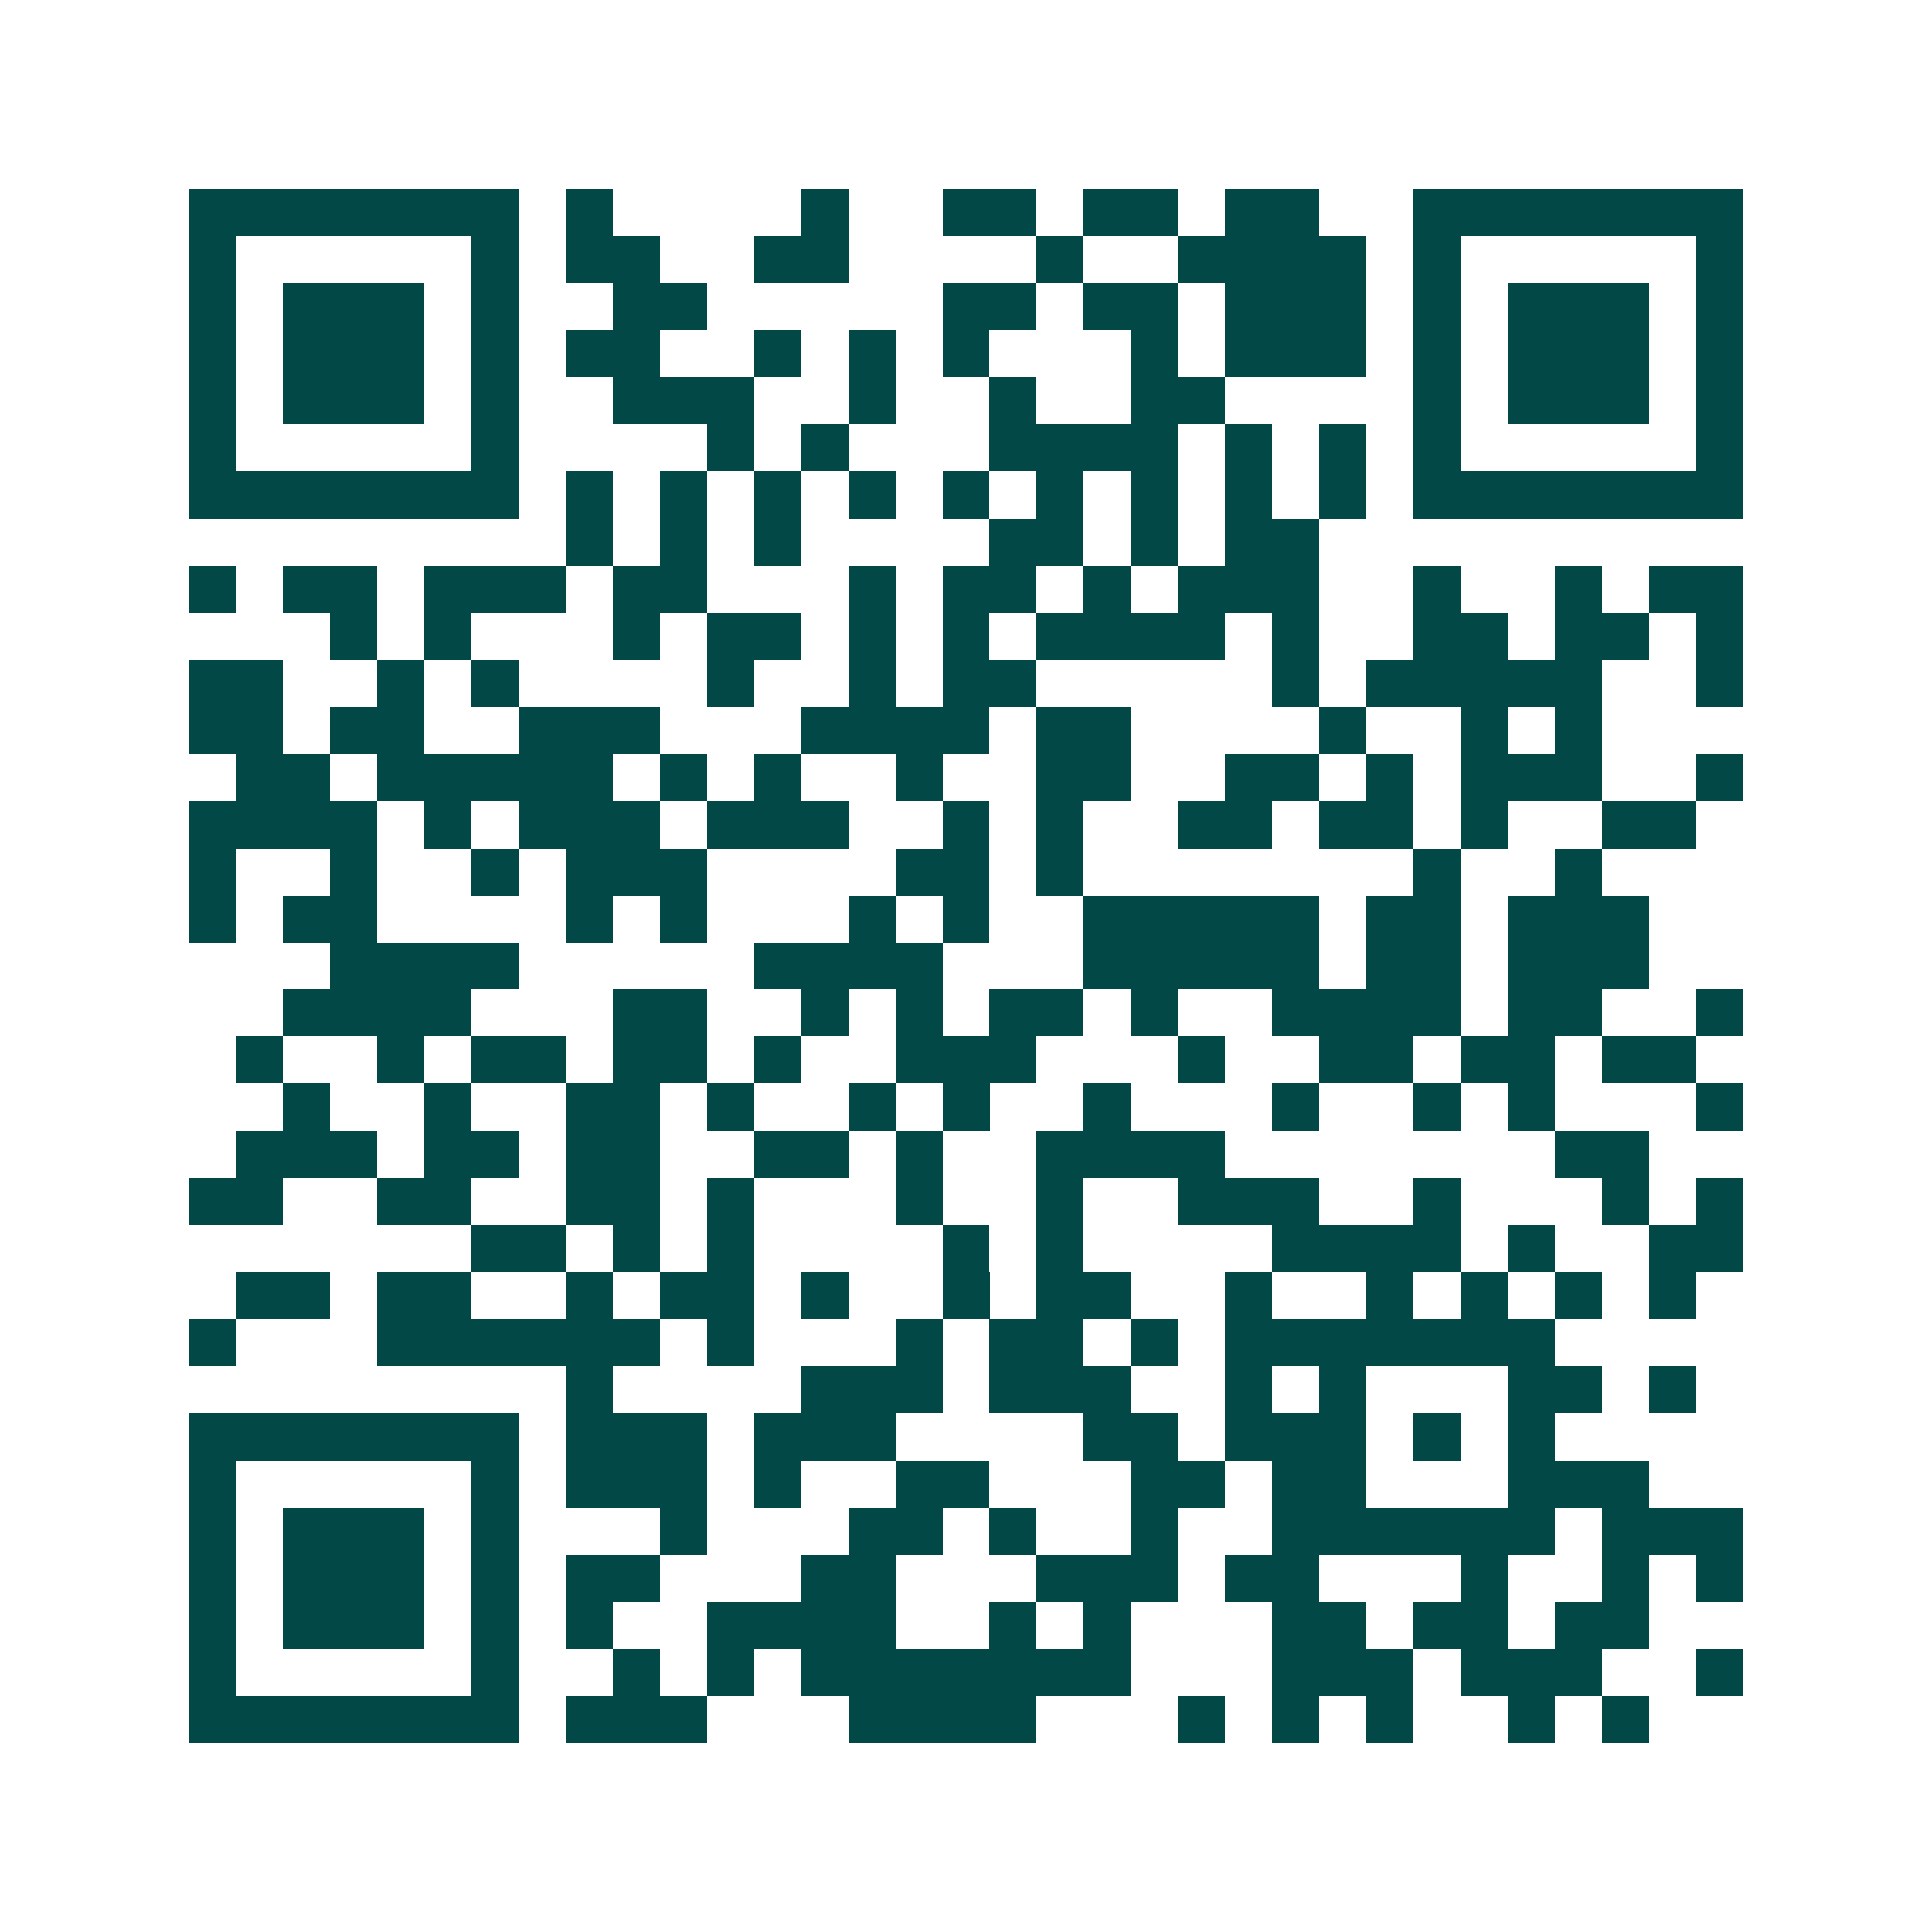<svg xmlns="http://www.w3.org/2000/svg" width="200" height="200" viewBox="0 0 41 41" shape-rendering="crispEdges"><path fill="#ffffff" d="M0 0h41v41H0z"/><path stroke="#014847" d="M4 4.5h7m1 0h1m4 0h1m2 0h2m1 0h2m1 0h2m2 0h7M4 5.5h1m5 0h1m1 0h2m2 0h2m4 0h1m2 0h4m1 0h1m5 0h1M4 6.5h1m1 0h3m1 0h1m2 0h2m5 0h2m1 0h2m1 0h3m1 0h1m1 0h3m1 0h1M4 7.5h1m1 0h3m1 0h1m1 0h2m2 0h1m1 0h1m1 0h1m3 0h1m1 0h3m1 0h1m1 0h3m1 0h1M4 8.5h1m1 0h3m1 0h1m2 0h3m2 0h1m2 0h1m2 0h2m4 0h1m1 0h3m1 0h1M4 9.5h1m5 0h1m4 0h1m1 0h1m3 0h4m1 0h1m1 0h1m1 0h1m5 0h1M4 10.5h7m1 0h1m1 0h1m1 0h1m1 0h1m1 0h1m1 0h1m1 0h1m1 0h1m1 0h1m1 0h7M12 11.5h1m1 0h1m1 0h1m4 0h2m1 0h1m1 0h2M4 12.5h1m1 0h2m1 0h3m1 0h2m3 0h1m1 0h2m1 0h1m1 0h3m2 0h1m2 0h1m1 0h2M7 13.5h1m1 0h1m3 0h1m1 0h2m1 0h1m1 0h1m1 0h4m1 0h1m2 0h2m1 0h2m1 0h1M4 14.5h2m2 0h1m1 0h1m4 0h1m2 0h1m1 0h2m5 0h1m1 0h5m2 0h1M4 15.5h2m1 0h2m2 0h3m3 0h4m1 0h2m4 0h1m2 0h1m1 0h1M5 16.5h2m1 0h5m1 0h1m1 0h1m2 0h1m2 0h2m2 0h2m1 0h1m1 0h3m2 0h1M4 17.5h4m1 0h1m1 0h3m1 0h3m2 0h1m1 0h1m2 0h2m1 0h2m1 0h1m2 0h2M4 18.5h1m2 0h1m2 0h1m1 0h3m4 0h2m1 0h1m7 0h1m2 0h1M4 19.5h1m1 0h2m4 0h1m1 0h1m3 0h1m1 0h1m2 0h5m1 0h2m1 0h3M7 20.5h4m5 0h4m3 0h5m1 0h2m1 0h3M6 21.5h4m3 0h2m2 0h1m1 0h1m1 0h2m1 0h1m2 0h4m1 0h2m2 0h1M5 22.5h1m2 0h1m1 0h2m1 0h2m1 0h1m2 0h3m3 0h1m2 0h2m1 0h2m1 0h2M6 23.5h1m2 0h1m2 0h2m1 0h1m2 0h1m1 0h1m2 0h1m3 0h1m2 0h1m1 0h1m3 0h1M5 24.5h3m1 0h2m1 0h2m2 0h2m1 0h1m2 0h4m7 0h2M4 25.5h2m2 0h2m2 0h2m1 0h1m3 0h1m2 0h1m2 0h3m2 0h1m3 0h1m1 0h1M10 26.5h2m1 0h1m1 0h1m4 0h1m1 0h1m4 0h4m1 0h1m2 0h2M5 27.5h2m1 0h2m2 0h1m1 0h2m1 0h1m2 0h1m1 0h2m2 0h1m2 0h1m1 0h1m1 0h1m1 0h1M4 28.5h1m3 0h6m1 0h1m3 0h1m1 0h2m1 0h1m1 0h7M12 29.5h1m4 0h3m1 0h3m2 0h1m1 0h1m3 0h2m1 0h1M4 30.5h7m1 0h3m1 0h3m4 0h2m1 0h3m1 0h1m1 0h1M4 31.5h1m5 0h1m1 0h3m1 0h1m2 0h2m3 0h2m1 0h2m3 0h3M4 32.5h1m1 0h3m1 0h1m3 0h1m3 0h2m1 0h1m2 0h1m2 0h6m1 0h3M4 33.5h1m1 0h3m1 0h1m1 0h2m3 0h2m3 0h3m1 0h2m3 0h1m2 0h1m1 0h1M4 34.5h1m1 0h3m1 0h1m1 0h1m2 0h4m2 0h1m1 0h1m3 0h2m1 0h2m1 0h2M4 35.5h1m5 0h1m2 0h1m1 0h1m1 0h7m3 0h3m1 0h3m2 0h1M4 36.5h7m1 0h3m3 0h4m3 0h1m1 0h1m1 0h1m2 0h1m1 0h1"/></svg>
